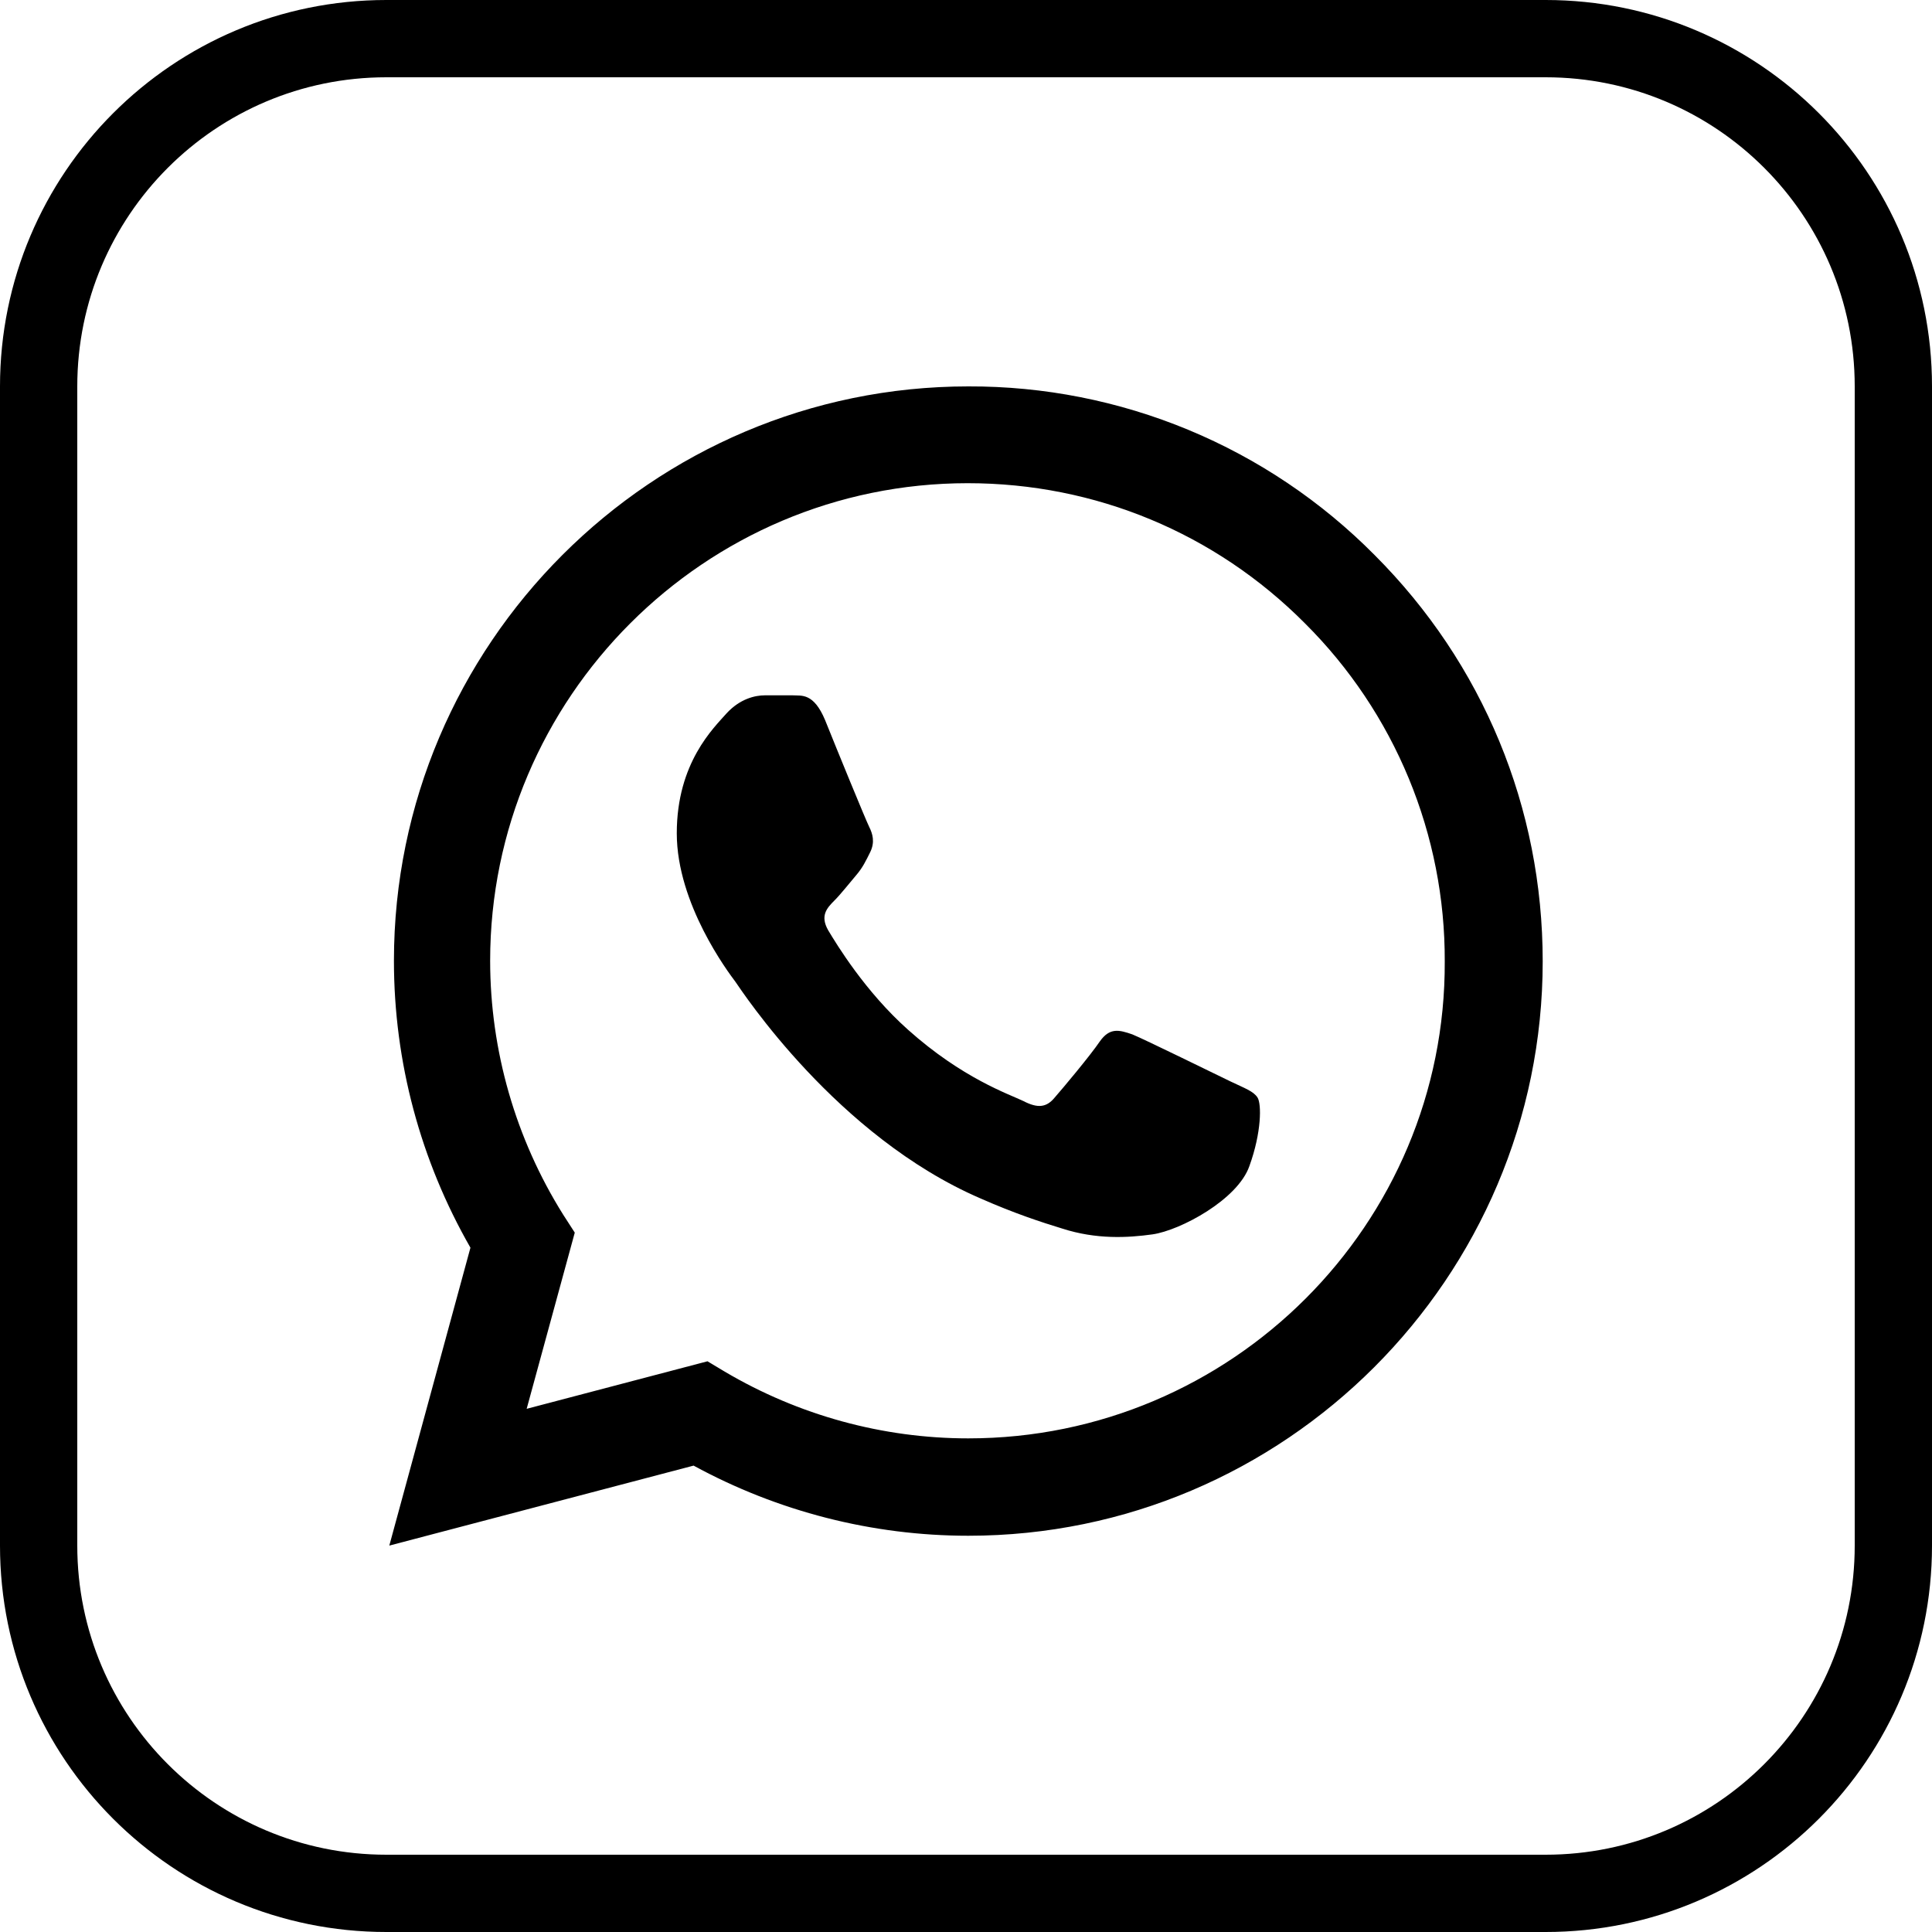 <svg width="150" height="150" viewBox="0 0 150 150" fill="none" xmlns="http://www.w3.org/2000/svg">
<g clip-path="url(#clip0_527_125)">
<path fill-rule="evenodd" clip-rule="evenodd" d="M120 6H30C16.745 6 6 16.745 6 30V120C6 133.255 16.745 144 30 144H120C133.255 144 144 133.255 144 120V30C144 16.745 133.255 6 120 6ZM30 0C13.431 0 0 13.431 0 30V120C0 136.569 13.431 150 30 150H120C136.569 150 150 136.569 150 120V30C150 13.431 136.569 0 120 0H30Z" fill="black"/>
<path d="M106.725 43.095C102.599 38.928 97.685 35.623 92.269 33.375C86.853 31.127 81.044 29.98 75.18 30C50.61 30 30.585 50.025 30.585 74.595C30.585 82.47 32.655 90.12 36.525 96.87L30.225 120L53.85 113.79C60.375 117.345 67.71 119.235 75.18 119.235C99.75 119.235 119.775 99.21 119.775 74.64C119.775 62.715 115.14 51.51 106.725 43.095ZM75.18 111.675C68.52 111.675 61.995 109.875 56.28 106.5L54.93 105.69L40.89 109.38L44.625 95.7L43.725 94.305C40.025 88.396 38.06 81.567 38.055 74.595C38.055 54.165 54.705 37.515 75.135 37.515C85.035 37.515 94.35 41.385 101.325 48.405C104.778 51.843 107.515 55.932 109.377 60.435C111.239 64.939 112.188 69.767 112.17 74.64C112.26 95.07 95.61 111.675 75.18 111.675ZM95.52 83.955C94.395 83.415 88.905 80.715 87.915 80.31C86.88 79.95 86.16 79.77 85.395 80.85C84.63 81.975 82.515 84.495 81.885 85.215C81.255 85.98 80.58 86.07 79.455 85.485C78.33 84.945 74.73 83.73 70.5 79.95C67.17 76.98 64.965 73.335 64.29 72.21C63.66 71.085 64.2 70.5 64.785 69.915C65.28 69.42 65.91 68.61 66.45 67.98C66.99 67.35 67.215 66.855 67.575 66.135C67.935 65.37 67.755 64.74 67.485 64.2C67.215 63.66 64.965 58.17 64.065 55.92C63.165 53.76 62.22 54.03 61.545 53.985H59.385C58.62 53.985 57.45 54.255 56.415 55.38C55.425 56.505 52.545 59.205 52.545 64.695C52.545 70.185 56.55 75.495 57.09 76.215C57.63 76.98 64.965 88.23 76.125 93.045C78.78 94.215 80.85 94.89 82.47 95.385C85.125 96.24 87.555 96.105 89.49 95.835C91.65 95.52 96.105 93.135 97.005 90.525C97.95 87.915 97.95 85.71 97.635 85.215C97.32 84.72 96.645 84.495 95.52 83.955Z" fill="black"/>
</g>
<defs>
<clipPath id="clip0_527_125">
<rect width="150" height="150" fill="white"/>
</clipPath>
</defs>
</svg>
